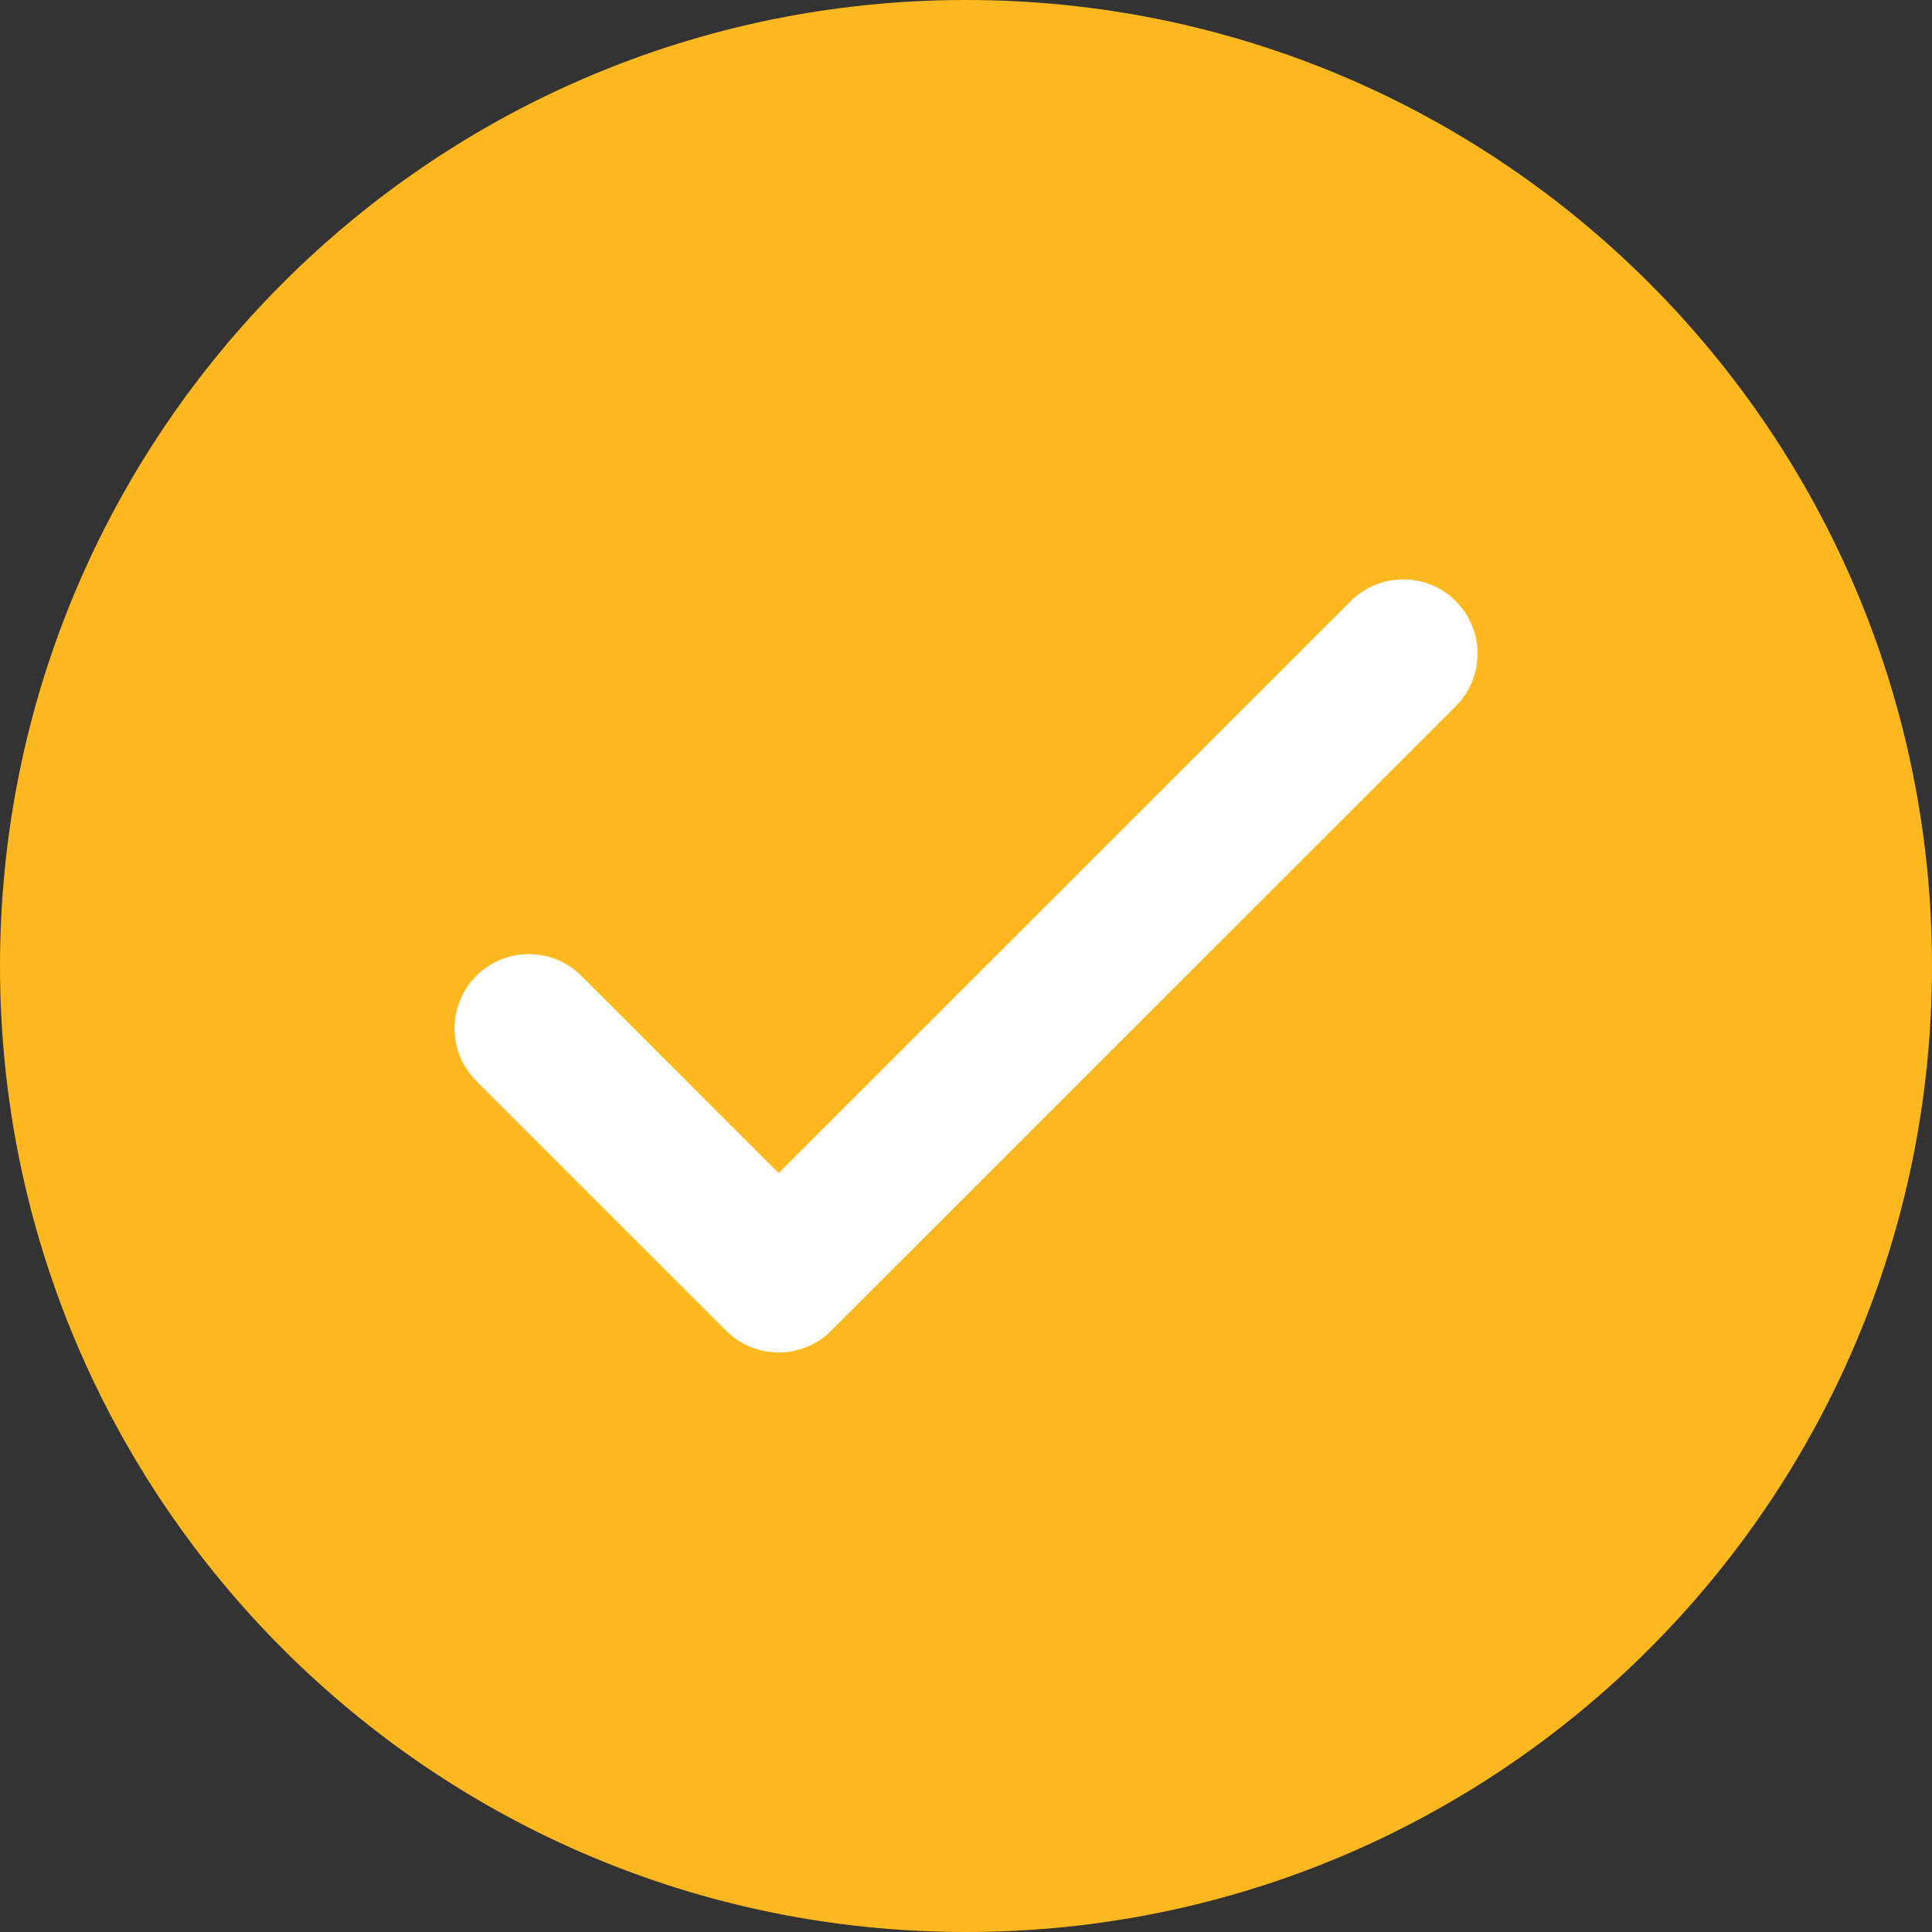 <svg width="26" height="26" viewBox="0 0 26 26" fill="none" xmlns="http://www.w3.org/2000/svg">
<rect x="0" y="0" width="26" height="26" fill="#333333" stroke="none"/>
<g clip-path="url(#clip0_577_969)">
<path d="M13 26C20.18 26 26 20.18 26 13C26 5.82 20.18 0 13 0C5.82 0 0 5.82 0 13C0 20.18 5.82 26 13 26Z" fill="#FFB81E"/>
<path d="M7.117 13.84L10.479 17.201L18.884 8.797" stroke="white" stroke-width="2" stroke-linecap="round" stroke-linejoin="round"/>
</g>
<defs>
<clipPath id="clip0_577_969">
<rect width="26" height="26" fill="white"/>
</clipPath>
</defs>
</svg>
